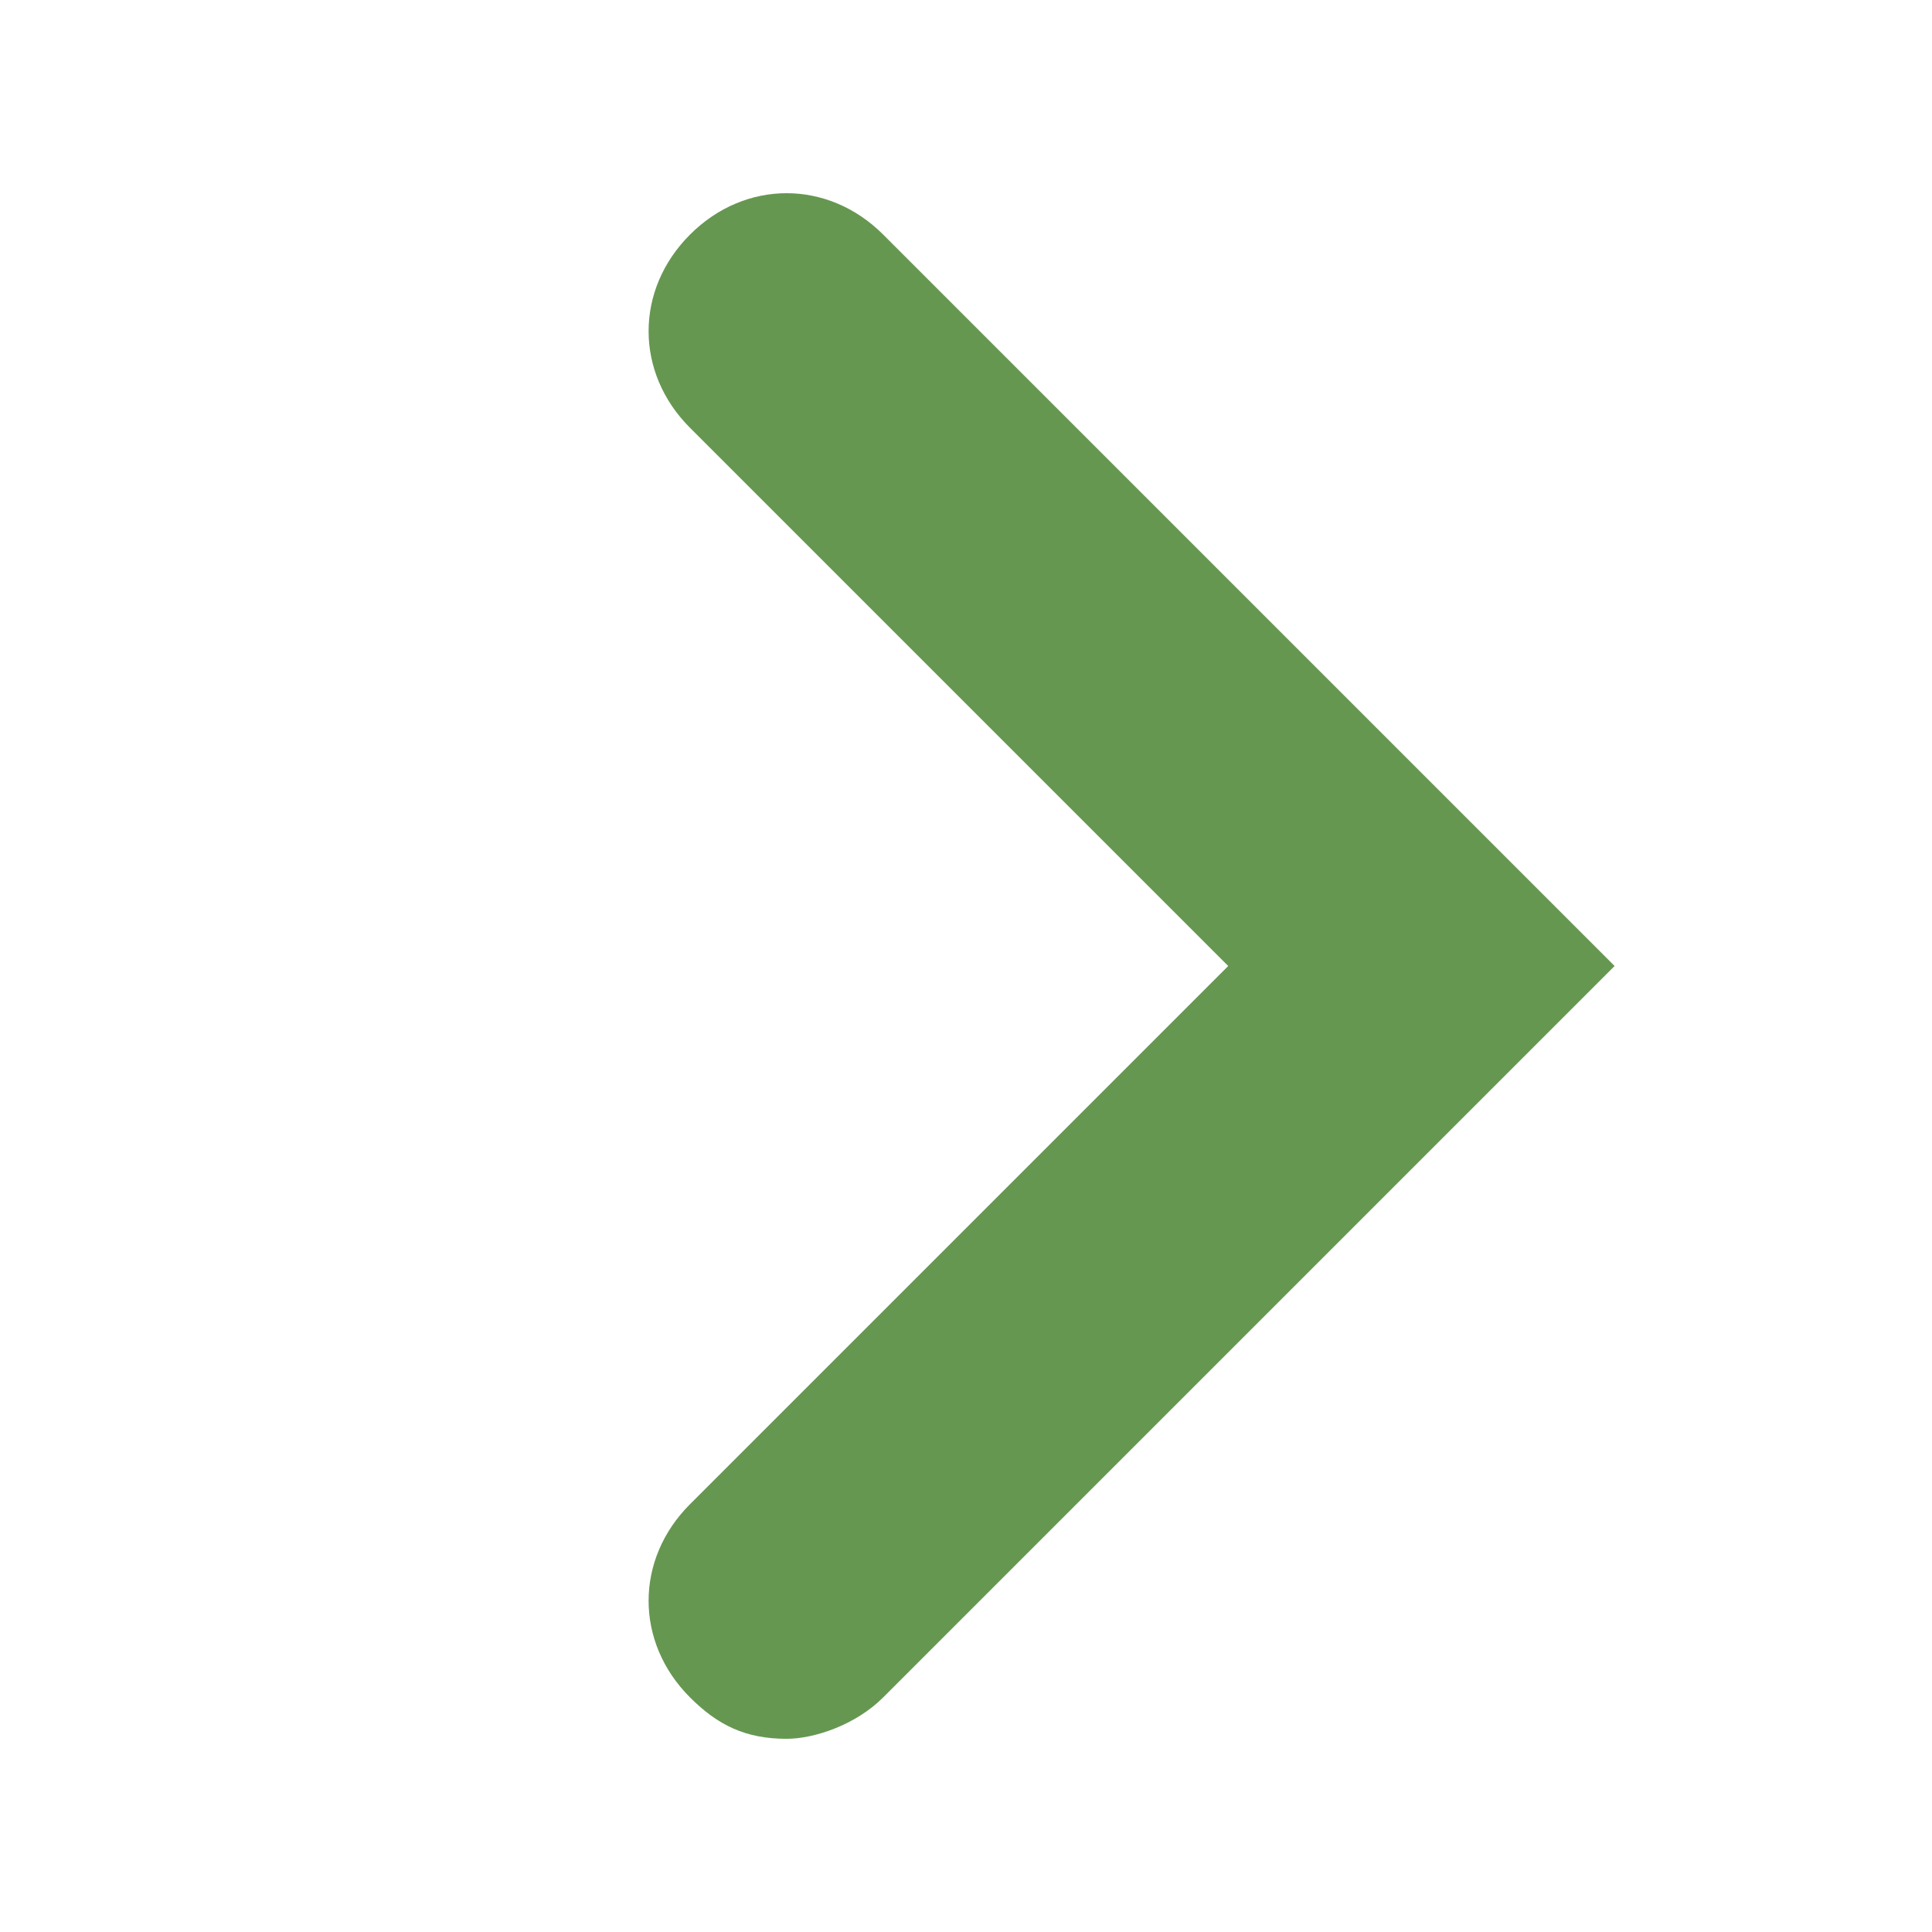 <?xml version="1.0" encoding="utf-8"?>
<!-- Generator: Adobe Illustrator 17.1.0, SVG Export Plug-In . SVG Version: 6.00 Build 0)  -->
<!DOCTYPE svg PUBLIC "-//W3C//DTD SVG 1.1//EN" "http://www.w3.org/Graphics/SVG/1.1/DTD/svg11.dtd">
<svg version="1.1" id="Layer_1" xmlns="http://www.w3.org/2000/svg" xmlns:xlink="http://www.w3.org/1999/xlink" x="0px" y="0px"
	 viewBox="0 0 14 14" enable-background="new 0 0 14 14" xml:space="preserve">
<g>
	<path fill="#669751" d="M5.7,12.6c-0.3,0-0.5-0.1-0.7-0.3c-0.4-0.4-0.4-1,0-1.4L8.9,7L5,3.1c-0.4-0.4-0.4-1,0-1.4s1-0.4,1.4,0
		L11.7,7l-5.3,5.3C6.2,12.5,5.9,12.6,5.7,12.6z"/>
</g>
</svg>
